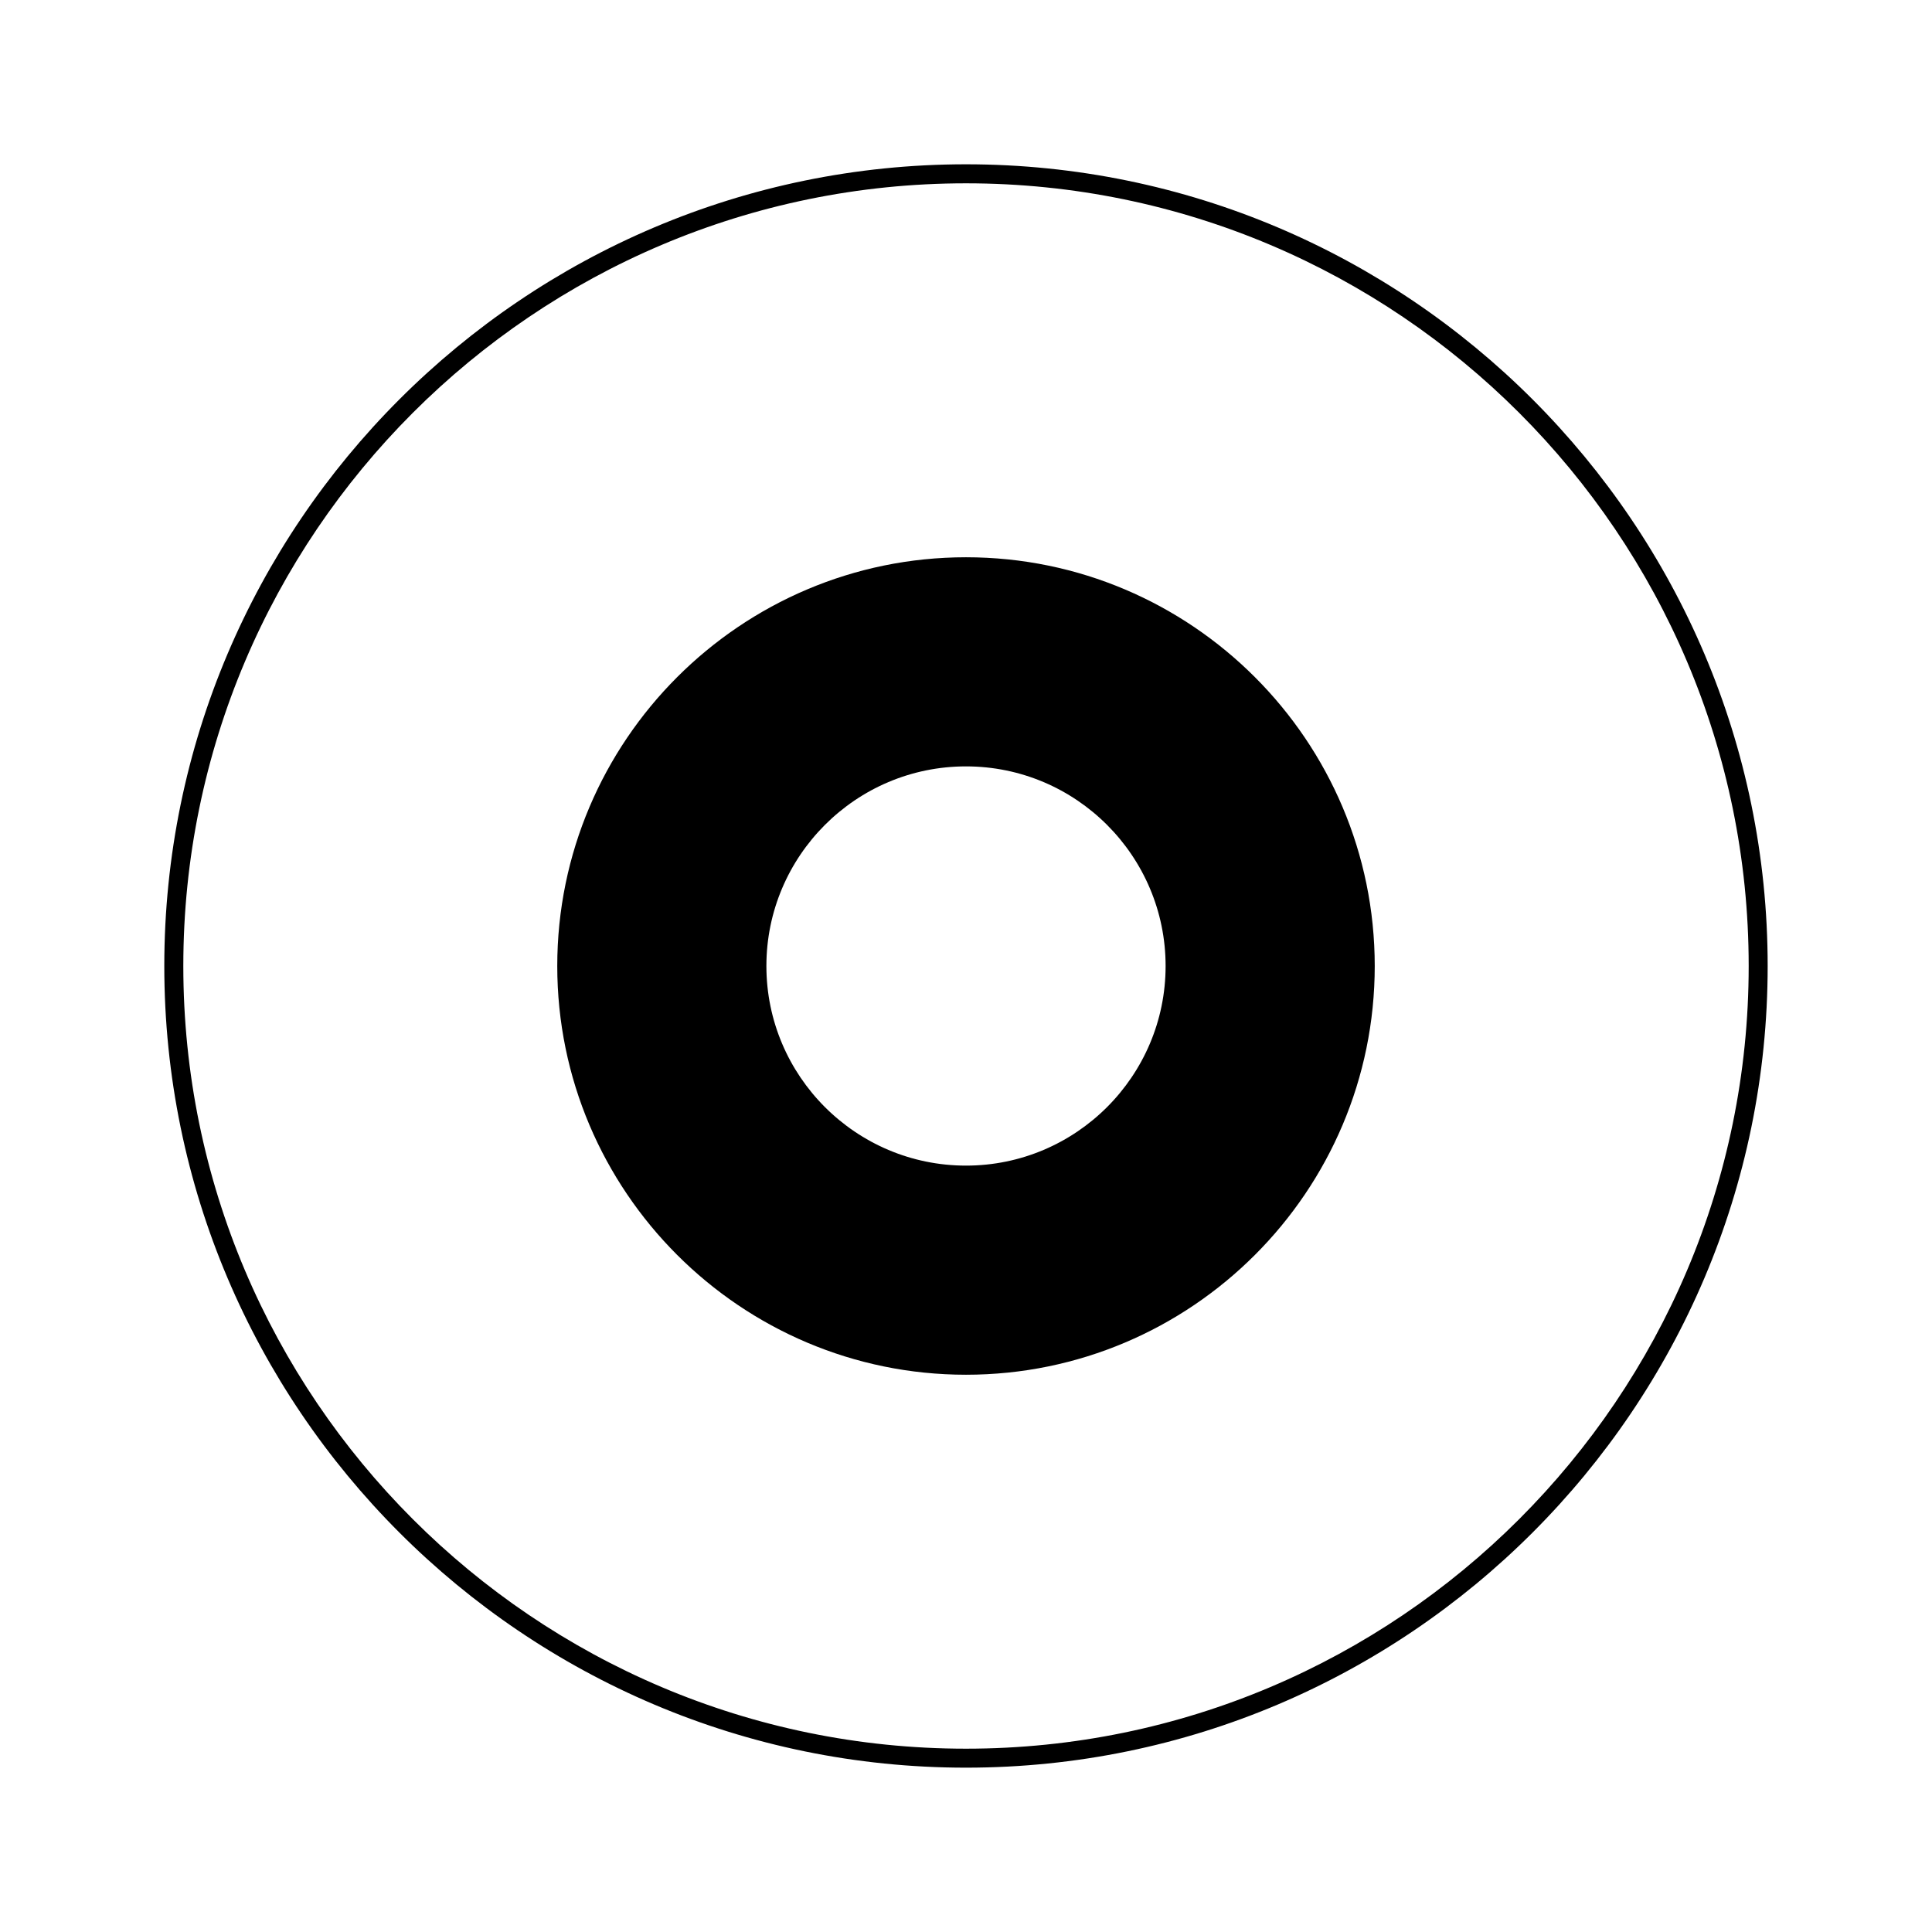 <?xml version="1.0" encoding="UTF-8"?>
<!-- Uploaded to: SVG Repo, www.svgrepo.com, Generator: SVG Repo Mixer Tools -->
<svg fill="#000000" width="800px" height="800px" version="1.1" viewBox="144 144 512 512" xmlns="http://www.w3.org/2000/svg">
 <g>
  <path d="m400 187.54c-117.14 0-212.46 95.32-212.46 212.46 0 117.13 95.32 212.45 212.46 212.45 117.13 0 212.45-95.32 212.45-212.45 0-117.14-95.32-212.46-212.45-212.46zm0 419.88c-114.37 0-207.42-93.055-207.42-207.42 0-114.37 93.051-207.42 207.42-207.42 114.36 0 207.42 93.051 207.42 207.42 0 114.36-93.055 207.42-207.42 207.42z"/>
  <path d="m400 291.68c-59.703 0-108.32 48.617-108.32 108.32 0 59.75 48.617 108.32 108.32 108.32 59.75 0 108.32-48.566 108.32-108.32-0.004-59.703-48.57-108.32-108.32-108.32zm0 161.22c-29.172 0-52.898-23.73-52.898-52.898-0.004-29.172 23.727-52.902 52.898-52.902 29.168 0 52.898 23.73 52.898 52.902 0 29.168-23.73 52.898-52.898 52.898z"/>
 </g>
</svg>